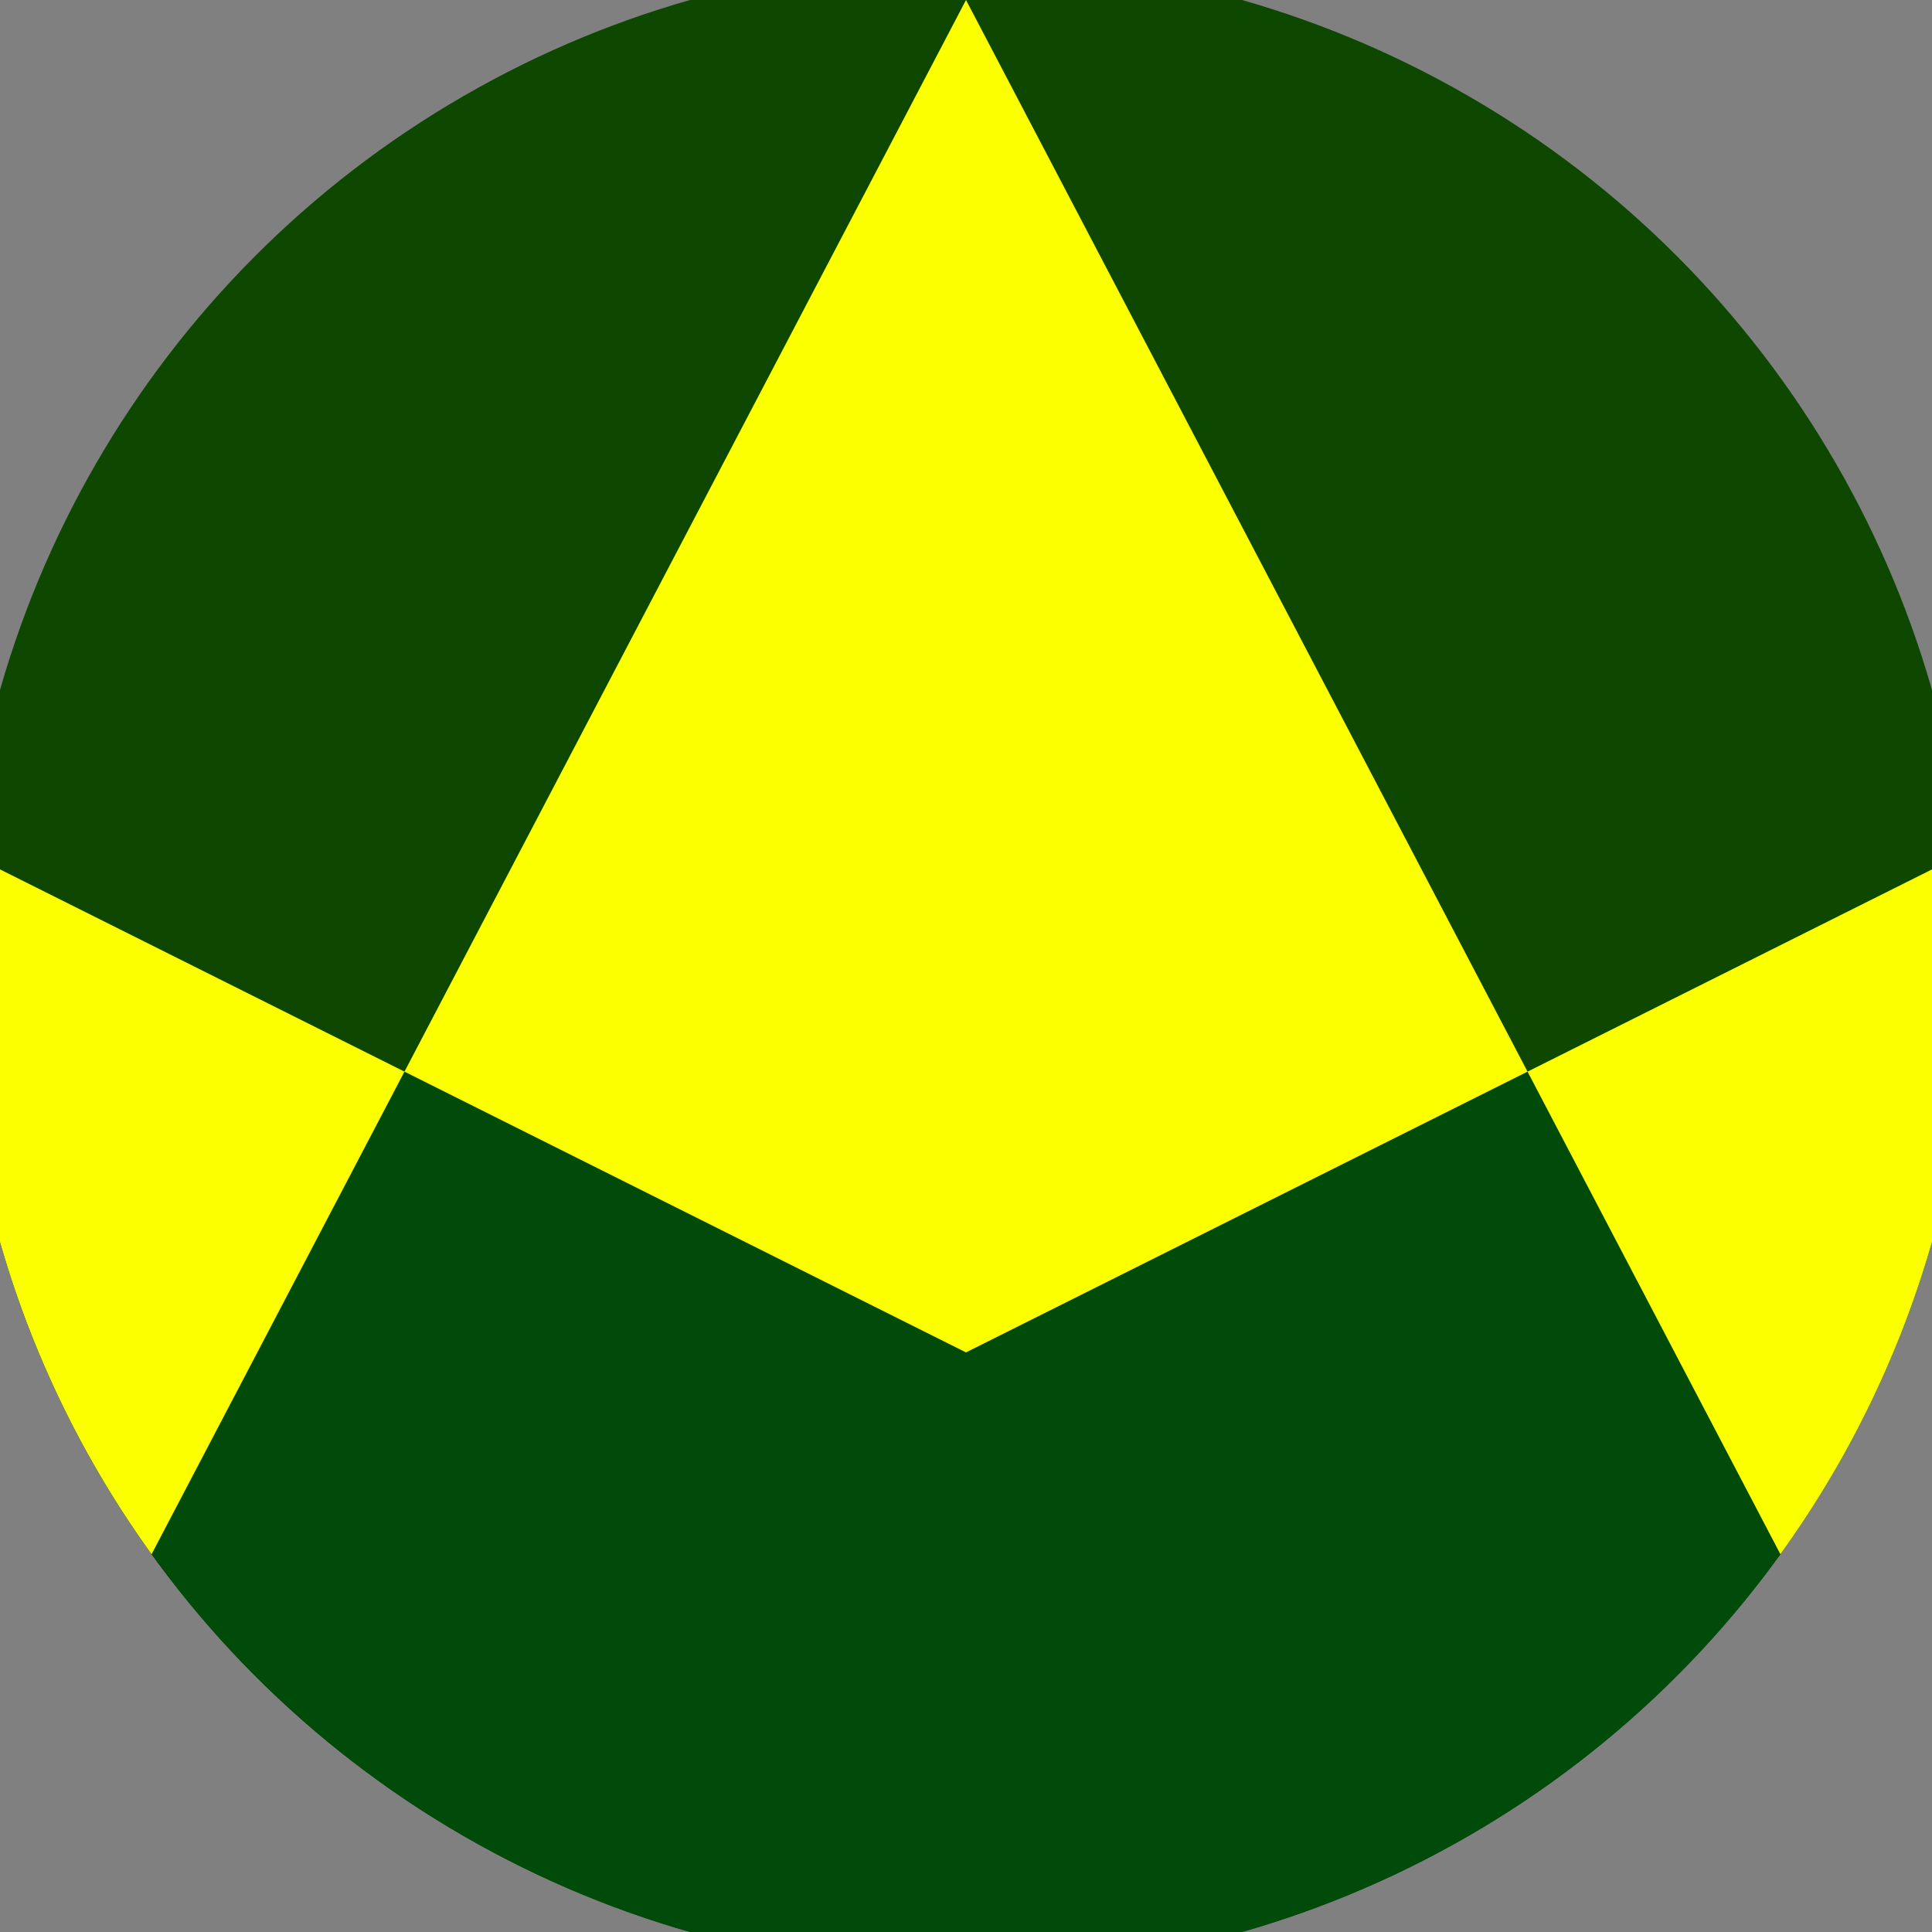 <svg xmlns="http://www.w3.org/2000/svg" width="128" height="128" viewBox="0 0 100 100" shape-rendering="geometricPrecision">
                            <rect x="0" y="0" width="100" height="100" fill="#808080" stroke="none"/>
                            <defs>
                                <clipPath id="clip">
                                    <circle cx="50" cy="50" r="52" />
                                    <!--<rect x="0" y="0" width="100" height="100"/>-->
                                </clipPath>
                            </defs>
                            <g transform="rotate(0 50 50)">
                            <rect x="0" y="0" width="100" height="100" fill="#0e4700" clip-path="url(#clip)"/><path d="M 0 45 L 50 70 L 100 45 V 100 H 0 Z" fill="#004b09" clip-path="url(#clip)"/><path d="M 50 0 L 102.4 100 H 100 V 45 L 50 70 L 0 45 V 100 H -2.4 Z" fill="#fbff00" clip-path="url(#clip)"/></g></svg>
